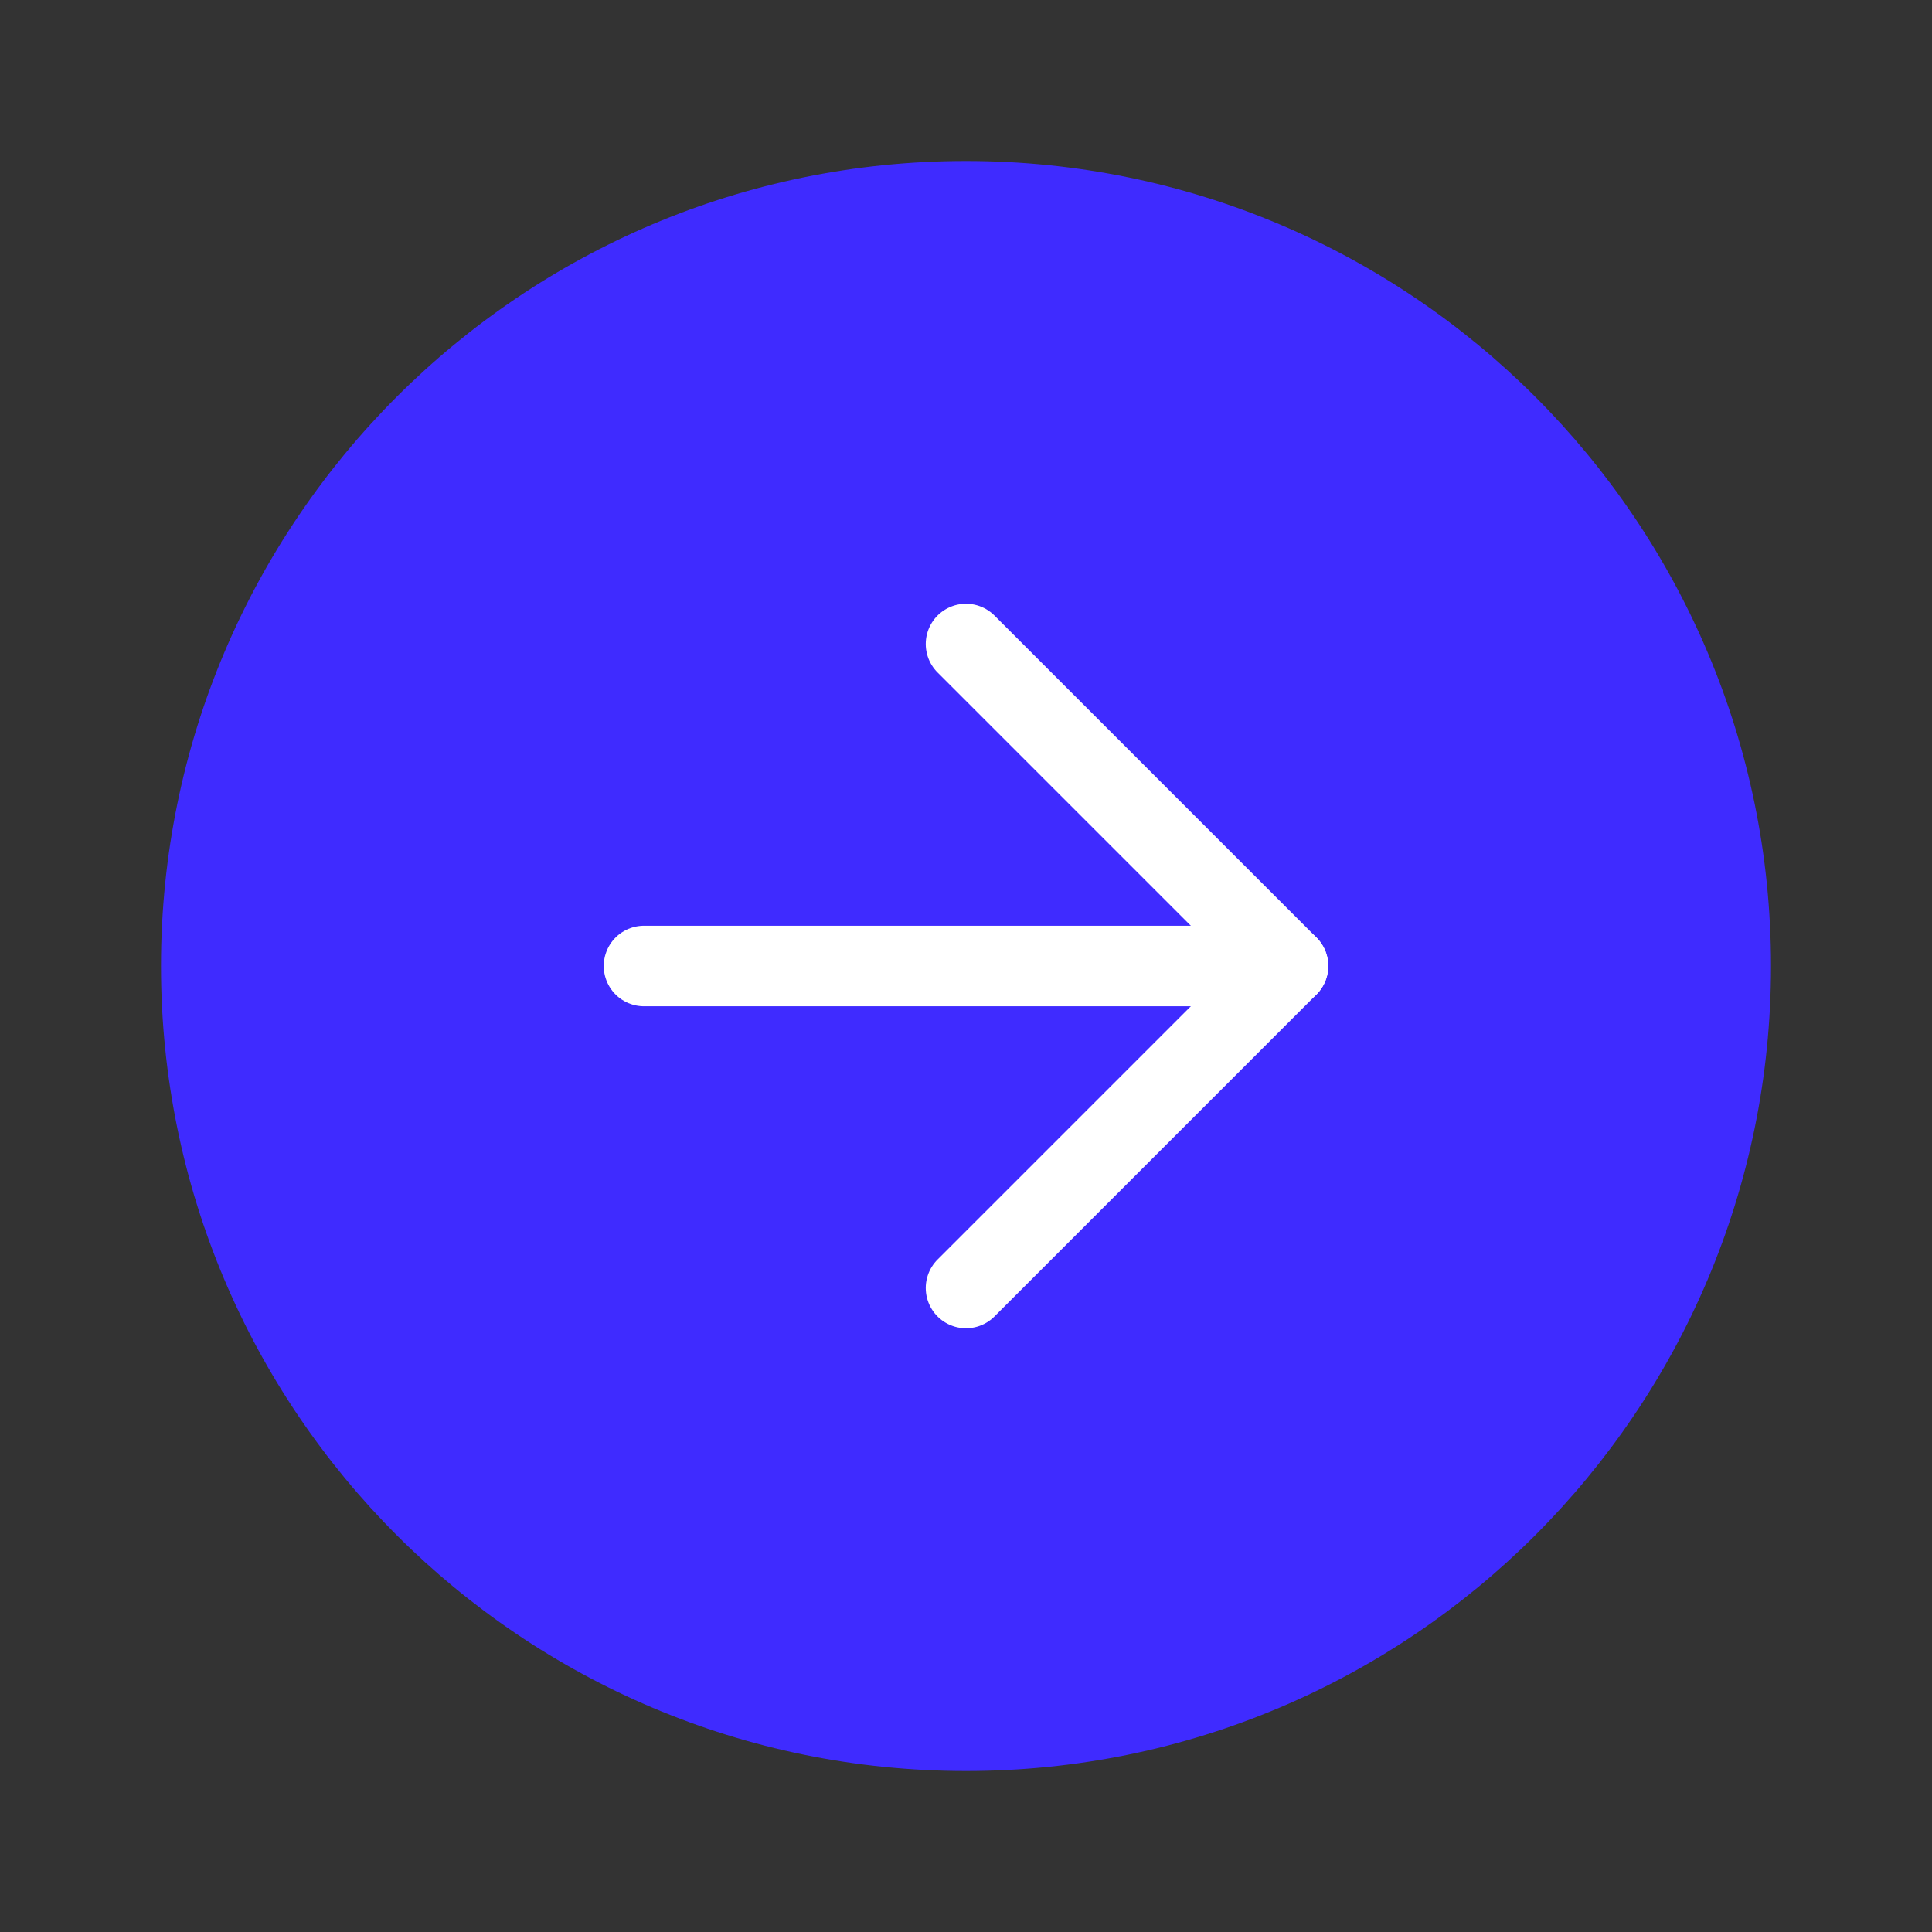 <?xml version="1.0" encoding="UTF-8"?> <svg xmlns="http://www.w3.org/2000/svg" width="24" height="24" viewBox="0 0 24 24" fill="none"><rect x="0" y="0" width="24" height="24" fill="#333333" stroke="none"/> <path d="M12 22C17.523 22 22 17.523 22 12C22 6.477 17.523 2 12 2C6.477 2 2 6.477 2 12C2 17.523 6.477 22 12 22Z" fill="#3F2BFF"></path> <path d="M12 16L16 12L12 8" stroke="white" stroke-linecap="round" stroke-linejoin="round"></path> <path d="M8 12H16" stroke="white" stroke-linecap="round" stroke-linejoin="round"></path> </svg> 